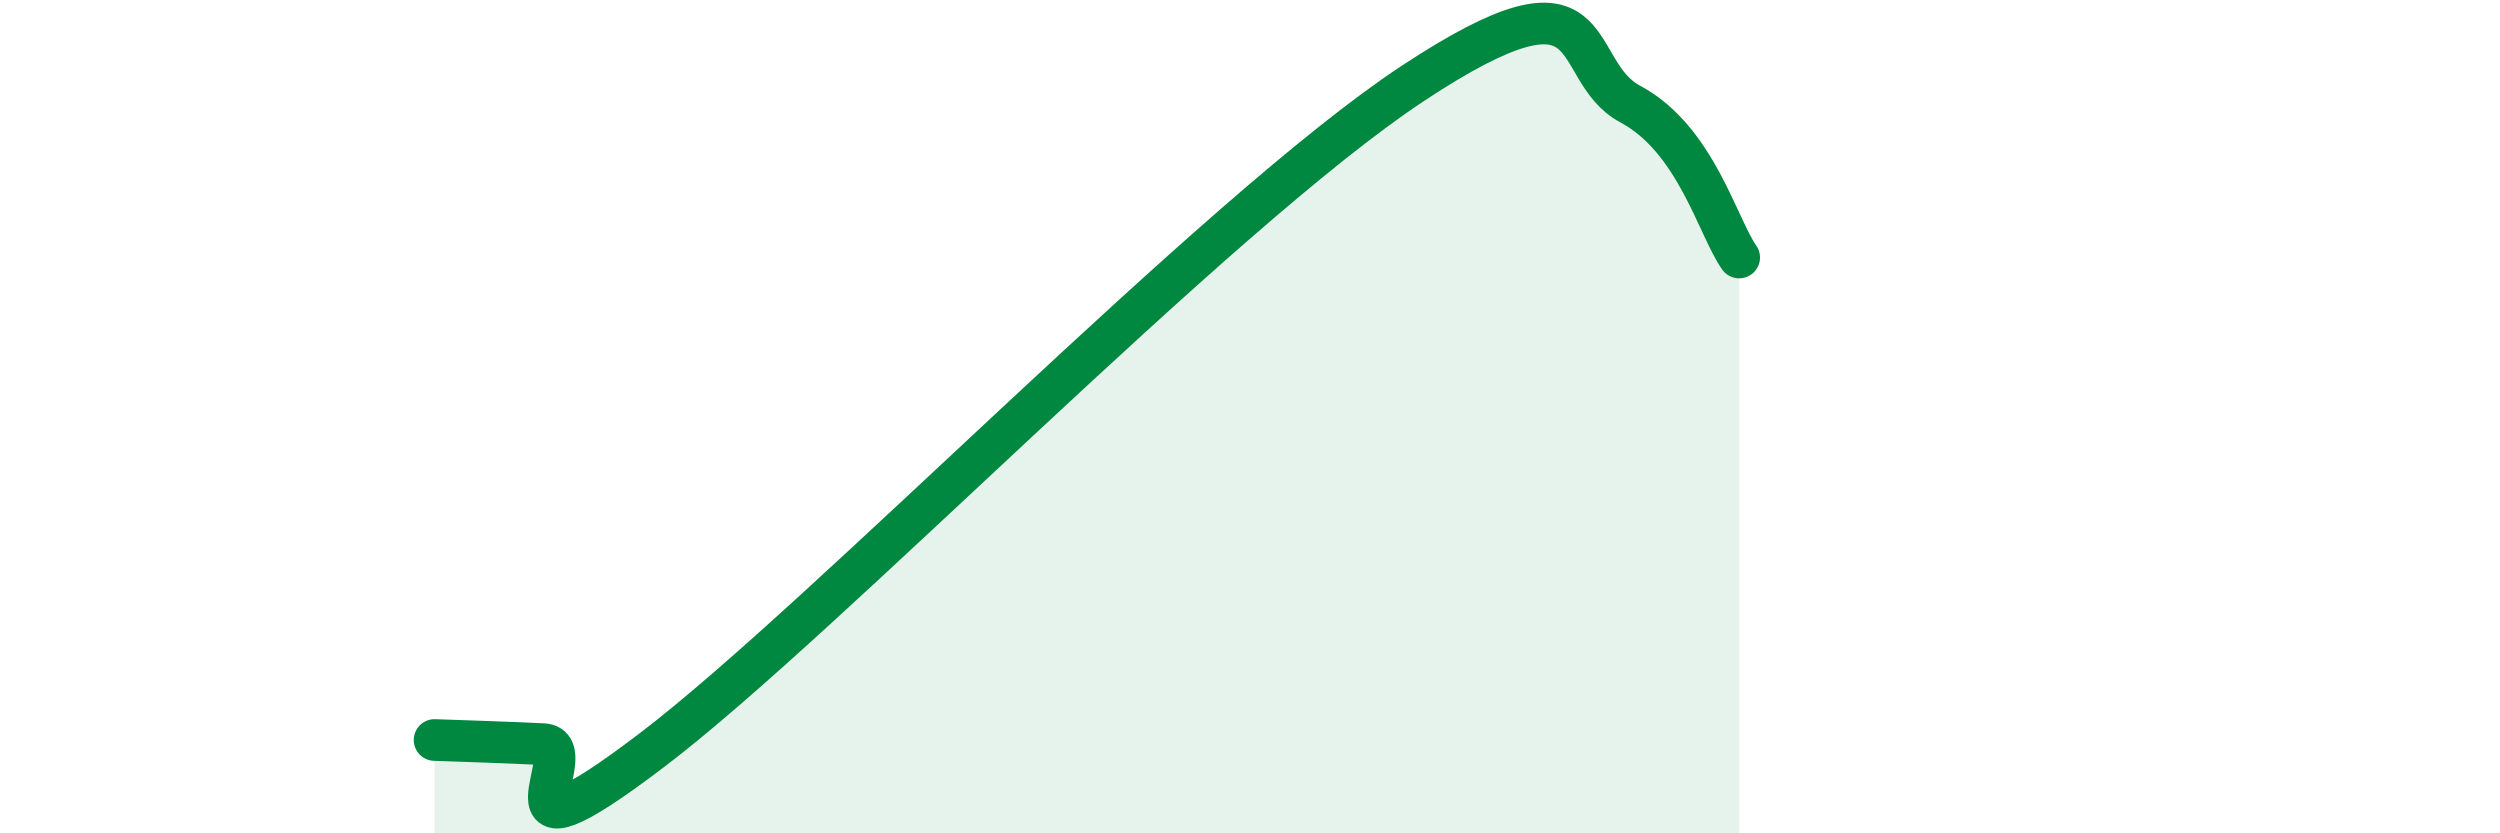 
    <svg width="60" height="20" viewBox="0 0 60 20" xmlns="http://www.w3.org/2000/svg">
      <path
        d="M 10.43,17.76 C 10.95,17.78 12,17.81 13.04,17.86 C 14.08,17.91 11.48,21.17 15.65,18 C 19.82,14.83 29.21,5.1 33.91,2 C 38.61,-1.1 37.56,1.66 39.13,2.5 C 40.7,3.34 41.22,5.44 41.74,6.18L41.74 20L10.43 20Z"
        fill="#008740"
        opacity="0.1"
        stroke-linecap="round"
        stroke-linejoin="round"
      />
      <path
        d="M 10.43,17.76 C 10.95,17.78 12,17.81 13.04,17.86 C 14.08,17.91 11.48,21.17 15.65,18 C 19.82,14.83 29.21,5.1 33.91,2 C 38.61,-1.1 37.56,1.66 39.13,2.5 C 40.7,3.34 41.22,5.44 41.74,6.18"
        stroke="#008740"
        stroke-width="1"
        fill="none"
        stroke-linecap="round"
        stroke-linejoin="round"
      />
    </svg>
  